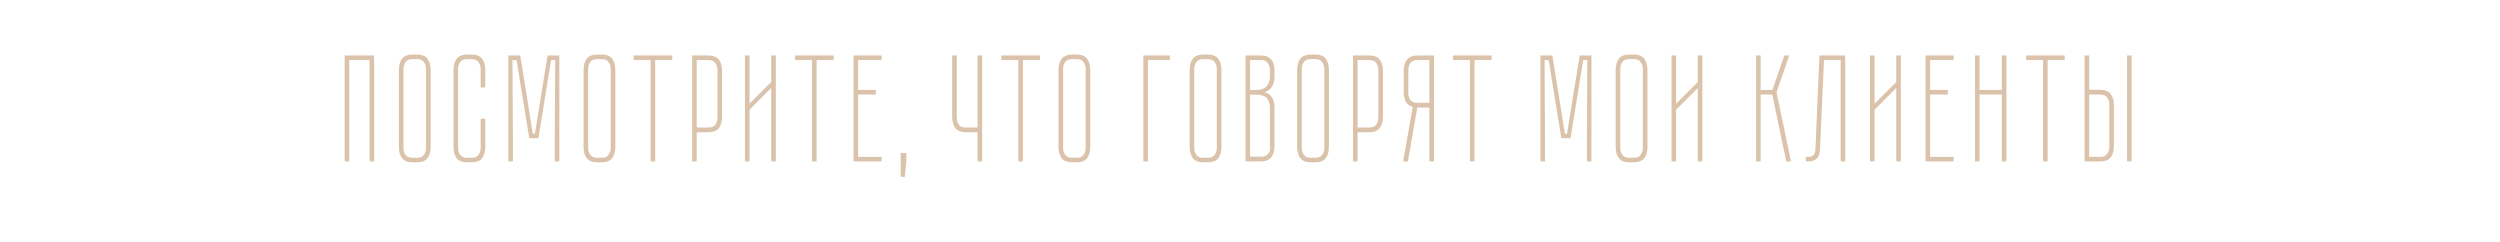 <?xml version="1.0" encoding="UTF-8"?> <svg xmlns="http://www.w3.org/2000/svg" width="1146" height="111" viewBox="0 0 1146 111" fill="none"><path d="M171.51 25.42V74H169.41V27.52H160.1V74H158V25.42H171.51ZM197.407 67.35C197.407 69.543 196.917 71.27 195.937 72.53C195.004 73.79 193.347 74.42 190.967 74.42H189.357C186.977 74.42 185.297 73.79 184.317 72.53C183.337 71.27 182.847 69.543 182.847 67.35V32.14C182.847 29.9 183.337 28.15 184.317 26.89C185.297 25.63 186.977 25 189.357 25H190.967C193.347 25 195.004 25.63 195.937 26.89C196.917 28.15 197.407 29.9 197.407 32.14V67.35ZM195.307 31.72C195.307 30.507 194.981 29.433 194.327 28.5C193.721 27.567 192.671 27.1 191.177 27.1H189.077C187.584 27.1 186.511 27.567 185.857 28.5C185.251 29.433 184.947 30.507 184.947 31.72V67.7C184.947 68.913 185.251 69.987 185.857 70.92C186.511 71.853 187.584 72.32 189.077 72.32H191.177C192.671 72.32 193.721 71.853 194.327 70.92C194.981 69.987 195.307 68.913 195.307 67.7V31.72ZM220.346 54.4H222.446V67.35C222.446 69.543 221.956 71.27 220.976 72.53C220.043 73.79 218.386 74.42 216.006 74.42H214.396C212.016 74.42 210.336 73.79 209.356 72.53C208.376 71.27 207.886 69.543 207.886 67.35V32.14C207.886 29.9 208.376 28.15 209.356 26.89C210.336 25.63 212.016 25 214.396 25H216.006C218.386 25 220.043 25.63 220.976 26.89C221.956 28.15 222.446 29.9 222.446 32.14V40.05H220.346V31.72C220.346 30.507 220.02 29.433 219.366 28.5C218.76 27.567 217.71 27.1 216.216 27.1H214.116C212.623 27.1 211.55 27.567 210.896 28.5C210.29 29.433 209.986 30.507 209.986 31.72V67.7C209.986 68.913 210.29 69.987 210.896 70.92C211.55 71.853 212.623 72.32 214.116 72.32H216.216C217.71 72.32 218.76 71.853 219.366 70.92C220.02 69.987 220.346 68.913 220.346 67.7V54.4ZM251.01 25.42H256.4V74H254.3V63.36L254.51 27.52H252.62L246.81 63.36H242.61L236.8 27.52H234.91L235.12 63.36V74H233.02V25.42H238.48L244.22 61.26H245.2L251.01 25.42ZM282.066 67.35C282.066 69.543 281.576 71.27 280.596 72.53C279.663 73.79 278.006 74.42 275.626 74.42H274.016C271.636 74.42 269.956 73.79 268.976 72.53C267.996 71.27 267.506 69.543 267.506 67.35V32.14C267.506 29.9 267.996 28.15 268.976 26.89C269.956 25.63 271.636 25 274.016 25H275.626C278.006 25 279.663 25.63 280.596 26.89C281.576 28.15 282.066 29.9 282.066 32.14V67.35ZM279.966 31.72C279.966 30.507 279.64 29.433 278.986 28.5C278.38 27.567 277.33 27.1 275.836 27.1H273.736C272.243 27.1 271.17 27.567 270.516 28.5C269.91 29.433 269.606 30.507 269.606 31.72V67.7C269.606 68.913 269.91 69.987 270.516 70.92C271.17 71.853 272.243 72.32 273.736 72.32H275.836C277.33 72.32 278.38 71.853 278.986 70.92C279.64 69.987 279.966 68.913 279.966 67.7V31.72ZM308.18 25.42V27.52H300.34V74H298.24V27.52H290.47V25.42H308.18ZM324.479 25.42C326.859 25.42 328.539 26.05 329.519 27.31C330.499 28.57 330.989 30.32 330.989 32.56V53.49C330.989 55.73 330.499 57.48 329.519 58.74C328.539 60 326.859 60.63 324.479 60.63H319.369V74H317.269V25.42H324.479ZM328.889 32.14C328.889 30.927 328.562 29.853 327.909 28.92C327.302 27.987 326.252 27.52 324.759 27.52H319.369V58.46H324.759C326.252 58.46 327.302 58.017 327.909 57.13C328.562 56.197 328.889 55.123 328.889 53.91V32.14ZM355.641 25.42V74H353.541V40.33L343.601 50.27V74H341.501V25.42H343.601V47.54L353.541 37.6V25.42H355.641ZM382.175 25.42V27.52H374.335V74H372.235V27.52H364.465V25.42H382.175ZM404.144 25.42V27.52H393.364V41.24H401.484V43.34H393.364V71.9H404.144V74H391.264V25.42H404.144ZM412.874 81.07V70.15H415.464V74L414.764 81.07H412.874ZM450.2 25.42V74H448.1V60.63H442.99C440.61 60.63 438.93 60 437.95 58.74C436.97 57.48 436.48 55.73 436.48 53.49V25.42H438.58V53.91C438.58 55.123 438.883 56.197 439.49 57.13C440.143 58.017 441.216 58.46 442.71 58.46H448.1V25.42H450.2ZM476.743 25.42V27.52H468.903V74H466.803V27.52H459.033V25.42H476.743ZM499.777 67.35C499.777 69.543 499.287 71.27 498.307 72.53C497.374 73.79 495.717 74.42 493.337 74.42H491.727C489.347 74.42 487.667 73.79 486.687 72.53C485.707 71.27 485.217 69.543 485.217 67.35V32.14C485.217 29.9 485.707 28.15 486.687 26.89C487.667 25.63 489.347 25 491.727 25H493.337C495.717 25 497.374 25.63 498.307 26.89C499.287 28.15 499.777 29.9 499.777 32.14V67.35ZM497.677 31.72C497.677 30.507 497.351 29.433 496.697 28.5C496.091 27.567 495.041 27.1 493.547 27.1H491.447C489.954 27.1 488.881 27.567 488.227 28.5C487.621 29.433 487.317 30.507 487.317 31.72V67.7C487.317 68.913 487.621 69.987 488.227 70.92C488.881 71.853 489.954 72.32 491.447 72.32H493.547C495.041 72.32 496.091 71.853 496.697 70.92C497.351 69.987 497.677 68.913 497.677 67.7V31.72ZM536.291 27.52H526.211V74H524.111V25.42H536.291V27.52ZM559.895 67.35C559.895 69.543 559.405 71.27 558.425 72.53C557.492 73.79 555.835 74.42 553.455 74.42H551.845C549.465 74.42 547.785 73.79 546.805 72.53C545.825 71.27 545.335 69.543 545.335 67.35V32.14C545.335 29.9 545.825 28.15 546.805 26.89C547.785 25.63 549.465 25 551.845 25H553.455C555.835 25 557.492 25.63 558.425 26.89C559.405 28.15 559.895 29.9 559.895 32.14V67.35ZM557.795 31.72C557.795 30.507 557.468 29.433 556.815 28.5C556.208 27.567 555.158 27.1 553.665 27.1H551.565C550.072 27.1 548.998 27.567 548.345 28.5C547.738 29.433 547.435 30.507 547.435 31.72V67.7C547.435 68.913 547.738 69.987 548.345 70.92C548.998 71.853 550.072 72.32 551.565 72.32H553.665C555.158 72.32 556.208 71.853 556.815 70.92C557.468 69.987 557.795 68.913 557.795 67.7V31.72ZM584.234 35.08C584.234 38.907 582.694 41.31 579.614 42.29C581.248 42.71 582.414 43.503 583.114 44.67C583.861 45.79 584.234 47.33 584.234 49.29V66.86C584.234 69.1 583.744 70.85 582.764 72.11C581.784 73.37 580.104 74 577.724 74H570.934V25.42H577.724C580.104 25.42 581.784 26.05 582.764 27.31C583.744 28.57 584.234 30.297 584.234 32.49V35.08ZM582.134 49.5C582.134 47.447 581.644 45.93 580.664 44.95C579.731 43.923 578.144 43.41 575.904 43.41H573.034V71.83H578.004C579.498 71.83 580.618 71.363 581.364 70.43C582.111 69.497 582.368 68.447 582.134 67.28V49.5ZM575.624 41.24C577.864 41.24 579.498 40.703 580.524 39.63C581.598 38.51 582.134 36.923 582.134 34.87V32.14C582.134 30.927 581.808 29.853 581.154 28.92C580.548 27.987 579.498 27.52 578.004 27.52H573.034V41.24H575.624ZM609.18 67.35C609.18 69.543 608.69 71.27 607.71 72.53C606.776 73.79 605.12 74.42 602.74 74.42H601.13C598.75 74.42 597.07 73.79 596.09 72.53C595.11 71.27 594.62 69.543 594.62 67.35V32.14C594.62 29.9 595.11 28.15 596.09 26.89C597.07 25.63 598.75 25 601.13 25H602.74C605.12 25 606.776 25.63 607.71 26.89C608.69 28.15 609.18 29.9 609.18 32.14V67.35ZM607.08 31.72C607.08 30.507 606.753 29.433 606.1 28.5C605.493 27.567 604.443 27.1 602.95 27.1H600.85C599.356 27.1 598.283 27.567 597.63 28.5C597.023 29.433 596.72 30.507 596.72 31.72V67.7C596.72 68.913 597.023 69.987 597.63 70.92C598.283 71.853 599.356 72.32 600.85 72.32H602.95C604.443 72.32 605.493 71.853 606.1 70.92C606.753 69.987 607.08 68.913 607.08 67.7V31.72ZM627.429 25.42C629.809 25.42 631.489 26.05 632.469 27.31C633.449 28.57 633.939 30.32 633.939 32.56V53.49C633.939 55.73 633.449 57.48 632.469 58.74C631.489 60 629.809 60.63 627.429 60.63H622.319V74H620.219V25.42H627.429ZM631.839 32.14C631.839 30.927 631.512 29.853 630.859 28.92C630.252 27.987 629.202 27.52 627.709 27.52H622.319V58.46H627.709C629.202 58.46 630.252 58.017 630.859 57.13C631.512 56.197 631.839 55.123 631.839 53.91V32.14ZM657.331 25.42V74H655.231V49.29H649.701L645.361 74H643.191L647.601 49.01C646.107 48.59 645.057 47.797 644.451 46.63C643.797 45.417 643.471 43.923 643.471 42.15V32.56C643.471 30.32 643.961 28.57 644.941 27.31C645.921 26.05 647.601 25.42 649.981 25.42H657.331ZM655.231 27.52H649.701C648.207 27.52 647.134 27.987 646.481 28.92C645.874 29.853 645.571 30.927 645.571 32.14V42.57C645.571 43.783 645.874 44.857 646.481 45.79C647.134 46.677 648.207 47.12 649.701 47.12H655.231V27.52ZM683.757 25.42V27.52H675.917V74H673.817V27.52H666.047V25.42H683.757ZM724.131 25.42H729.521V74H727.421V63.36L727.631 27.52H725.741L719.931 63.36H715.731L709.921 27.52H708.031L708.241 63.36V74H706.141V25.42H711.601L717.341 61.26H718.321L724.131 25.42ZM755.187 67.35C755.187 69.543 754.697 71.27 753.717 72.53C752.784 73.79 751.127 74.42 748.747 74.42H747.137C744.757 74.42 743.077 73.79 742.097 72.53C741.117 71.27 740.627 69.543 740.627 67.35V32.14C740.627 29.9 741.117 28.15 742.097 26.89C743.077 25.63 744.757 25 747.137 25H748.747C751.127 25 752.784 25.63 753.717 26.89C754.697 28.15 755.187 29.9 755.187 32.14V67.35ZM753.087 31.72C753.087 30.507 752.76 29.433 752.107 28.5C751.5 27.567 750.45 27.1 748.957 27.1H746.857C745.364 27.1 744.29 27.567 743.637 28.5C743.03 29.433 742.727 30.507 742.727 31.72V67.7C742.727 68.913 743.03 69.987 743.637 70.92C744.29 71.853 745.364 72.32 746.857 72.32H748.957C750.45 72.32 751.5 71.853 752.107 70.92C752.76 69.987 753.087 68.913 753.087 67.7V31.72ZM780.366 25.42V74H778.266V40.33L768.326 50.27V74H766.226V25.42H768.326V47.54L778.266 37.6V25.42H780.366ZM804.983 25.42H807.083V41.24H812.473L817.933 25.42H820.173L814.363 42.29L821.013 74H818.843L812.403 43.34H807.083V74H804.983V25.42ZM845.851 25.42V74H843.751V27.52H836.121L834.301 68.47C834.161 72.157 832.387 74 828.981 74H827.791V71.9H828.771C829.984 71.9 830.824 71.643 831.291 71.13C831.804 70.57 832.107 69.683 832.201 68.47L834.021 25.42H845.851ZM871.347 25.42V74H869.247V40.33L859.307 50.27V74H857.207V25.42H859.307V47.54L869.247 37.6V25.42H871.347ZM895.55 25.42V27.52H884.77V41.24H892.89V43.34H884.77V71.9H895.55V74H882.67V25.42H895.55ZM917.649 25.42H919.749V74H917.649V43.34H907.429V74H905.329V25.42H907.429V41.24H917.649V25.42ZM946.482 25.42V27.52H938.642V74H936.542V27.52H928.772V25.42H946.482ZM962.501 41.17C964.881 41.17 966.561 41.823 967.541 43.13C968.521 44.39 969.011 46.117 969.011 48.31V66.93C969.011 69.123 968.521 70.85 967.541 72.11C966.561 73.37 964.881 74 962.501 74H955.571V25.42H957.671V41.17H962.501ZM966.911 47.96C966.911 46.747 966.584 45.673 965.931 44.74C965.324 43.807 964.274 43.34 962.781 43.34H957.671V71.9H962.781C964.274 71.9 965.324 71.433 965.931 70.5C966.584 69.567 966.911 68.493 966.911 67.28V47.96ZM977.131 25.42V74H975.031V25.42H977.131Z" fill="#DBC3AB"></path></svg> 